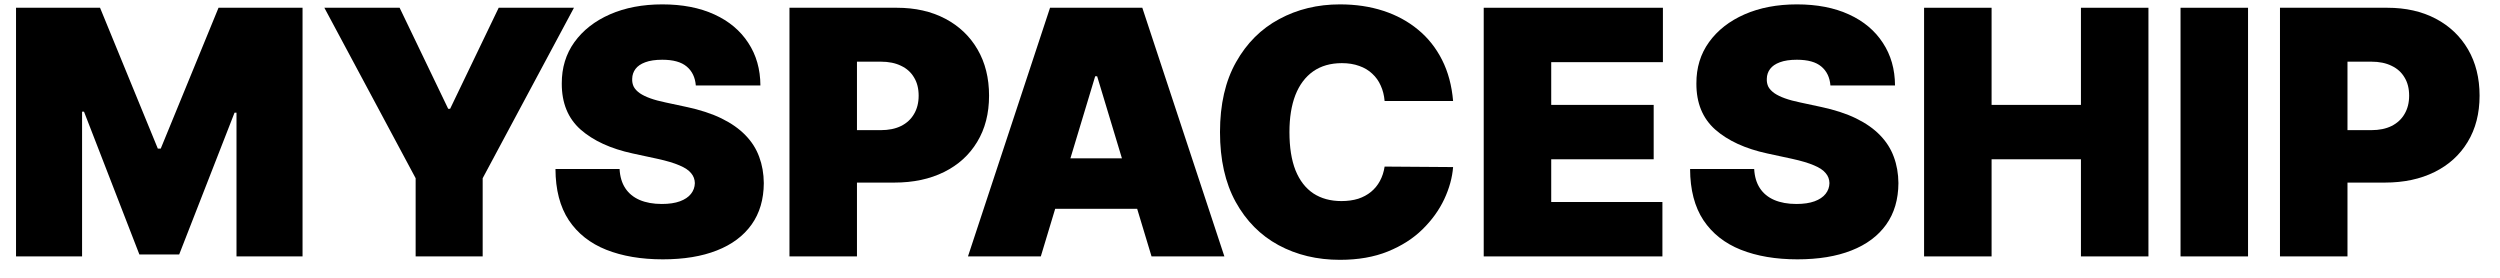 <?xml version="1.0" encoding="UTF-8"?>
<svg xmlns="http://www.w3.org/2000/svg" width="117" height="13" viewBox="0 0 117 13" fill="none">
  <g clip-path="url(#clip0_31_137)">
    <path d="M0.75 0.363H4.682L7.386 6.954H7.523L10.227 0.363H14.159V12H11.068V5.272H10.977L8.386 11.909H6.523L3.932 5.227H3.841V12H0.75V0.363Z" fill="black"></path>
    <path d="M15.18 0.363H18.702L20.975 5.091H21.066L23.339 0.363H26.861L22.589 8.341V12H19.452V8.341L15.18 0.363Z" fill="black"></path>
    <path d="M32.564 4.001C32.534 3.622 32.392 3.326 32.138 3.114C31.888 2.902 31.507 2.796 30.996 2.796C30.67 2.796 30.403 2.836 30.195 2.915C29.99 2.991 29.839 3.095 29.74 3.228C29.642 3.36 29.591 3.512 29.587 3.682C29.579 3.822 29.604 3.949 29.661 4.063C29.721 4.173 29.816 4.273 29.945 4.364C30.074 4.451 30.238 4.531 30.439 4.603C30.64 4.675 30.879 4.739 31.155 4.796L32.11 5.001C32.754 5.137 33.305 5.317 33.763 5.54C34.221 5.764 34.596 6.027 34.888 6.33C35.18 6.629 35.394 6.966 35.53 7.341C35.67 7.716 35.742 8.126 35.746 8.569C35.742 9.334 35.551 9.982 35.172 10.512C34.793 11.042 34.252 11.446 33.547 11.722C32.846 11.999 32.004 12.137 31.019 12.137C30.007 12.137 29.125 11.987 28.371 11.688C27.621 11.389 27.038 10.929 26.621 10.307C26.208 9.682 26 8.883 25.996 7.91H28.996C29.015 8.266 29.104 8.565 29.263 8.807C29.422 9.05 29.646 9.233 29.934 9.358C30.225 9.483 30.572 9.546 30.973 9.546C31.311 9.546 31.593 9.504 31.82 9.421C32.047 9.338 32.22 9.222 32.337 9.074C32.454 8.927 32.515 8.758 32.519 8.569C32.515 8.391 32.456 8.235 32.343 8.103C32.233 7.966 32.051 7.845 31.797 7.739C31.543 7.629 31.201 7.527 30.769 7.432L29.61 7.182C28.579 6.959 27.767 6.586 27.172 6.063C26.581 5.537 26.288 4.819 26.291 3.91C26.288 3.171 26.485 2.525 26.882 1.972C27.284 1.415 27.839 0.982 28.547 0.671C29.259 0.36 30.076 0.205 30.996 0.205C31.936 0.205 32.748 0.362 33.434 0.677C34.119 0.991 34.648 1.434 35.019 2.006C35.394 2.574 35.583 3.239 35.587 4.001H32.564Z" fill="black"></path>
    <path d="M36.947 12V0.363H41.97C42.834 0.363 43.589 0.534 44.237 0.875C44.885 1.216 45.389 1.695 45.748 2.312C46.108 2.93 46.288 3.651 46.288 4.477C46.288 5.31 46.103 6.032 45.731 6.642C45.364 7.252 44.847 7.721 44.18 8.051C43.517 8.38 42.743 8.545 41.856 8.545H38.856V6.091H41.22C41.591 6.091 41.907 6.026 42.169 5.897C42.434 5.765 42.637 5.577 42.777 5.335C42.921 5.092 42.993 4.806 42.993 4.477C42.993 4.144 42.921 3.859 42.777 3.625C42.637 3.386 42.434 3.204 42.169 3.079C41.907 2.95 41.591 2.886 41.22 2.886H40.106V12H36.947Z" fill="black"></path>
    <path d="M48.71 12H45.301L49.142 0.363H53.46L57.301 12H53.892L51.346 3.568H51.255L48.71 12ZM48.074 7.409H54.483V9.772H48.074V7.409Z" fill="black"></path>
    <path d="M68.005 4.728H64.8C64.778 4.463 64.717 4.222 64.618 4.006C64.524 3.79 64.391 3.605 64.221 3.449C64.054 3.29 63.851 3.169 63.613 3.086C63.374 2.999 63.103 2.955 62.8 2.955C62.27 2.955 61.821 3.084 61.454 3.341C61.09 3.599 60.813 3.968 60.624 4.449C60.438 4.93 60.346 5.508 60.346 6.182C60.346 6.894 60.44 7.491 60.63 7.972C60.823 8.449 61.101 8.809 61.465 9.052C61.829 9.29 62.266 9.41 62.778 9.41C63.069 9.41 63.331 9.374 63.562 9.302C63.793 9.226 63.993 9.118 64.164 8.978C64.334 8.838 64.473 8.669 64.579 8.472C64.689 8.271 64.762 8.046 64.8 7.796L68.005 7.819C67.967 8.311 67.829 8.813 67.59 9.324C67.351 9.832 67.012 10.302 66.573 10.733C66.137 11.162 65.598 11.506 64.954 11.768C64.31 12.029 63.562 12.16 62.709 12.16C61.641 12.16 60.683 11.931 59.834 11.472C58.99 11.014 58.321 10.34 57.829 9.449C57.34 8.559 57.096 7.47 57.096 6.182C57.096 4.887 57.346 3.796 57.846 2.91C58.346 2.019 59.02 1.347 59.868 0.893C60.717 0.434 61.664 0.205 62.709 0.205C63.444 0.205 64.12 0.305 64.738 0.506C65.355 0.707 65.897 1.001 66.363 1.387C66.829 1.769 67.204 2.241 67.488 2.802C67.772 3.362 67.944 4.004 68.005 4.728Z" fill="black"></path>
    <path d="M69.438 12V0.363H77.824V2.909H72.597V4.909H77.392V7.454H72.597V9.454H77.801V12H69.438Z" fill="black"></path>
    <path d="M85.664 4.001C85.634 3.622 85.492 3.326 85.238 3.114C84.988 2.902 84.607 2.796 84.096 2.796C83.77 2.796 83.503 2.836 83.295 2.915C83.09 2.991 82.939 3.095 82.84 3.228C82.742 3.36 82.69 3.512 82.687 3.682C82.679 3.822 82.704 3.949 82.76 4.063C82.821 4.173 82.916 4.273 83.045 4.364C83.173 4.451 83.338 4.531 83.539 4.603C83.74 4.675 83.978 4.739 84.255 4.796L85.209 5.001C85.853 5.137 86.404 5.317 86.863 5.54C87.321 5.764 87.696 6.027 87.988 6.33C88.279 6.629 88.493 6.966 88.63 7.341C88.77 7.716 88.842 8.126 88.846 8.569C88.842 9.334 88.651 9.982 88.272 10.512C87.893 11.042 87.351 11.446 86.647 11.722C85.946 11.999 85.103 12.137 84.118 12.137C83.107 12.137 82.225 11.987 81.471 11.688C80.721 11.389 80.137 10.929 79.721 10.307C79.308 9.682 79.1 8.883 79.096 7.91H82.096C82.115 8.266 82.204 8.565 82.363 8.807C82.522 9.05 82.745 9.233 83.033 9.358C83.325 9.483 83.671 9.546 84.073 9.546C84.41 9.546 84.692 9.504 84.92 9.421C85.147 9.338 85.319 9.222 85.437 9.074C85.554 8.927 85.615 8.758 85.618 8.569C85.615 8.391 85.556 8.235 85.442 8.103C85.332 7.966 85.151 7.845 84.897 7.739C84.643 7.629 84.3 7.527 83.868 7.432L82.709 7.182C81.679 6.959 80.867 6.586 80.272 6.063C79.681 5.537 79.387 4.819 79.391 3.91C79.387 3.171 79.584 2.525 79.982 1.972C80.384 1.415 80.939 0.982 81.647 0.671C82.359 0.36 83.175 0.205 84.096 0.205C85.035 0.205 85.848 0.362 86.533 0.677C87.219 0.991 87.747 1.434 88.118 2.006C88.493 2.574 88.683 3.239 88.687 4.001H85.664Z" fill="black"></path>
    <path d="M90.047 12V0.363H93.206V4.909H97.388V0.363H100.547V12H97.388V7.454H93.206V12H90.047Z" fill="black"></path>
    <path d="M105.208 0.363V12H102.049V0.363H105.208Z" fill="black"></path>
    <path d="M106.703 12V0.363H111.725C112.589 0.363 113.345 0.534 113.993 0.875C114.64 1.216 115.144 1.695 115.504 2.312C115.864 2.93 116.044 3.651 116.044 4.477C116.044 5.31 115.858 6.032 115.487 6.642C115.119 7.252 114.602 7.721 113.936 8.051C113.273 8.38 112.498 8.545 111.612 8.545H108.612V6.091H110.975C111.347 6.091 111.663 6.026 111.924 5.897C112.189 5.765 112.392 5.577 112.532 5.335C112.676 5.092 112.748 4.806 112.748 4.477C112.748 4.144 112.676 3.859 112.532 3.625C112.392 3.386 112.189 3.204 111.924 3.079C111.663 2.95 111.347 2.886 110.975 2.886H109.862V12H106.703Z" fill="black"></path>
  </g>
  <defs>
    <clipPath id="clip0_31_137">
      <rect width="117" height="13" fill="white"></rect>
    </clipPath>
  </defs>
</svg>
